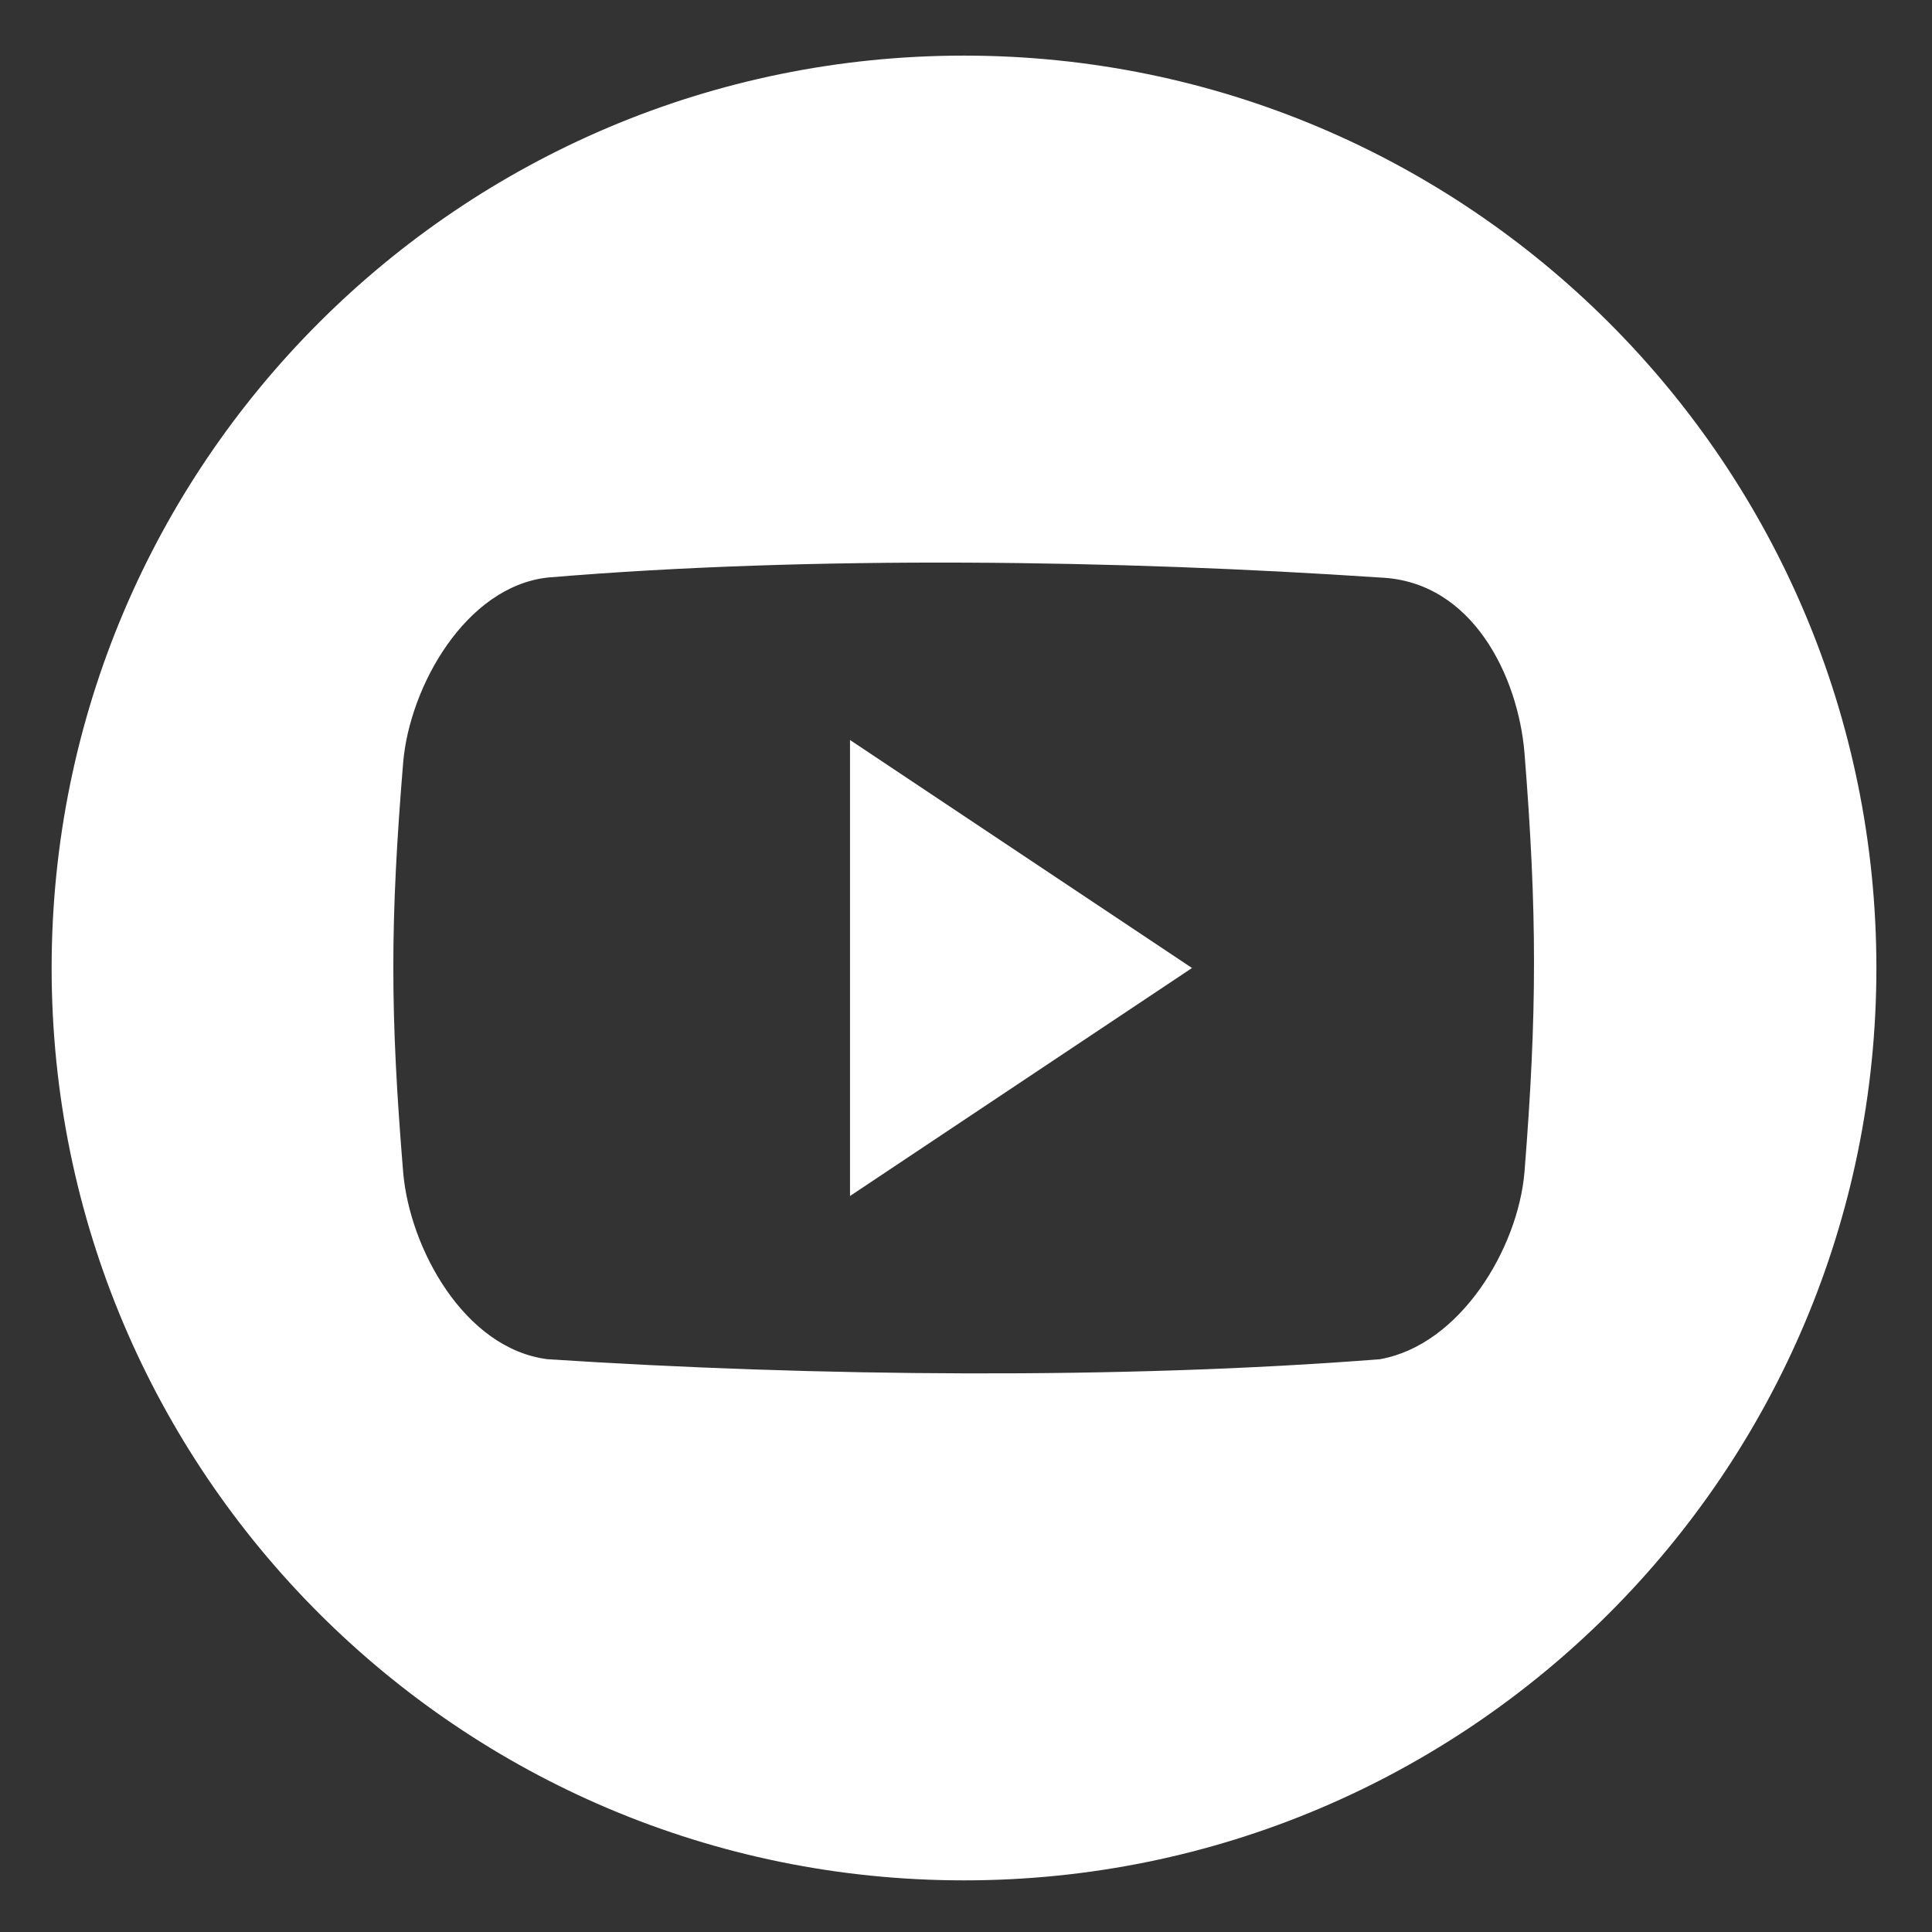 <?xml version="1.0" encoding="utf-8"?>
<!-- Generator: Adobe Illustrator 19.0.0, SVG Export Plug-In . SVG Version: 6.00 Build 0)  -->
<svg version="1.1" id="Capa_1" xmlns="http://www.w3.org/2000/svg" xmlns:xlink="http://www.w3.org/1999/xlink" x="0px" y="0px"
	 viewBox="-177 54.9 486.4 486.4" style="enable-background:new -177 54.9 486.4 486.4;" xml:space="preserve">
<rect x="-177" y="54.9" width="486.4" height="486.4" fill="#333333" stroke="none"/>
<style type="text/css">
	.st0{fill:#FFFFFF;}
</style>
<g>
	<g>
		<g>
			<g>
				<path class="st0" d="M65.7,68.9C-61.2,68.9-164,171.7-164,298.6S-61.2,528.3,65.7,528.3s229.7-102.8,229.7-229.7
					C295.4,171.7,192.5,68.9,65.7,68.9z M206.8,350c-1.6,19.1-16.1,43.5-36.4,47.1c-65,5.1-142.1,4.4-209.5,0
					c-21-2.6-34.8-28-36.4-47.1c-3.3-40.1-3.3-63,0-103.1c1.6-19.1,15.7-44.3,36.4-46.6c66.6-5.6,144.1-4.4,209.5,0
					c23.4,0.9,34.8,25,36.4,44.1C210,284.5,210,309.9,206.8,350z"/>
				<polygon class="st0" points="37,356 123.1,298.6 37,241.2 				"/>
			</g>
		</g>
	</g>
</g>
</svg>
